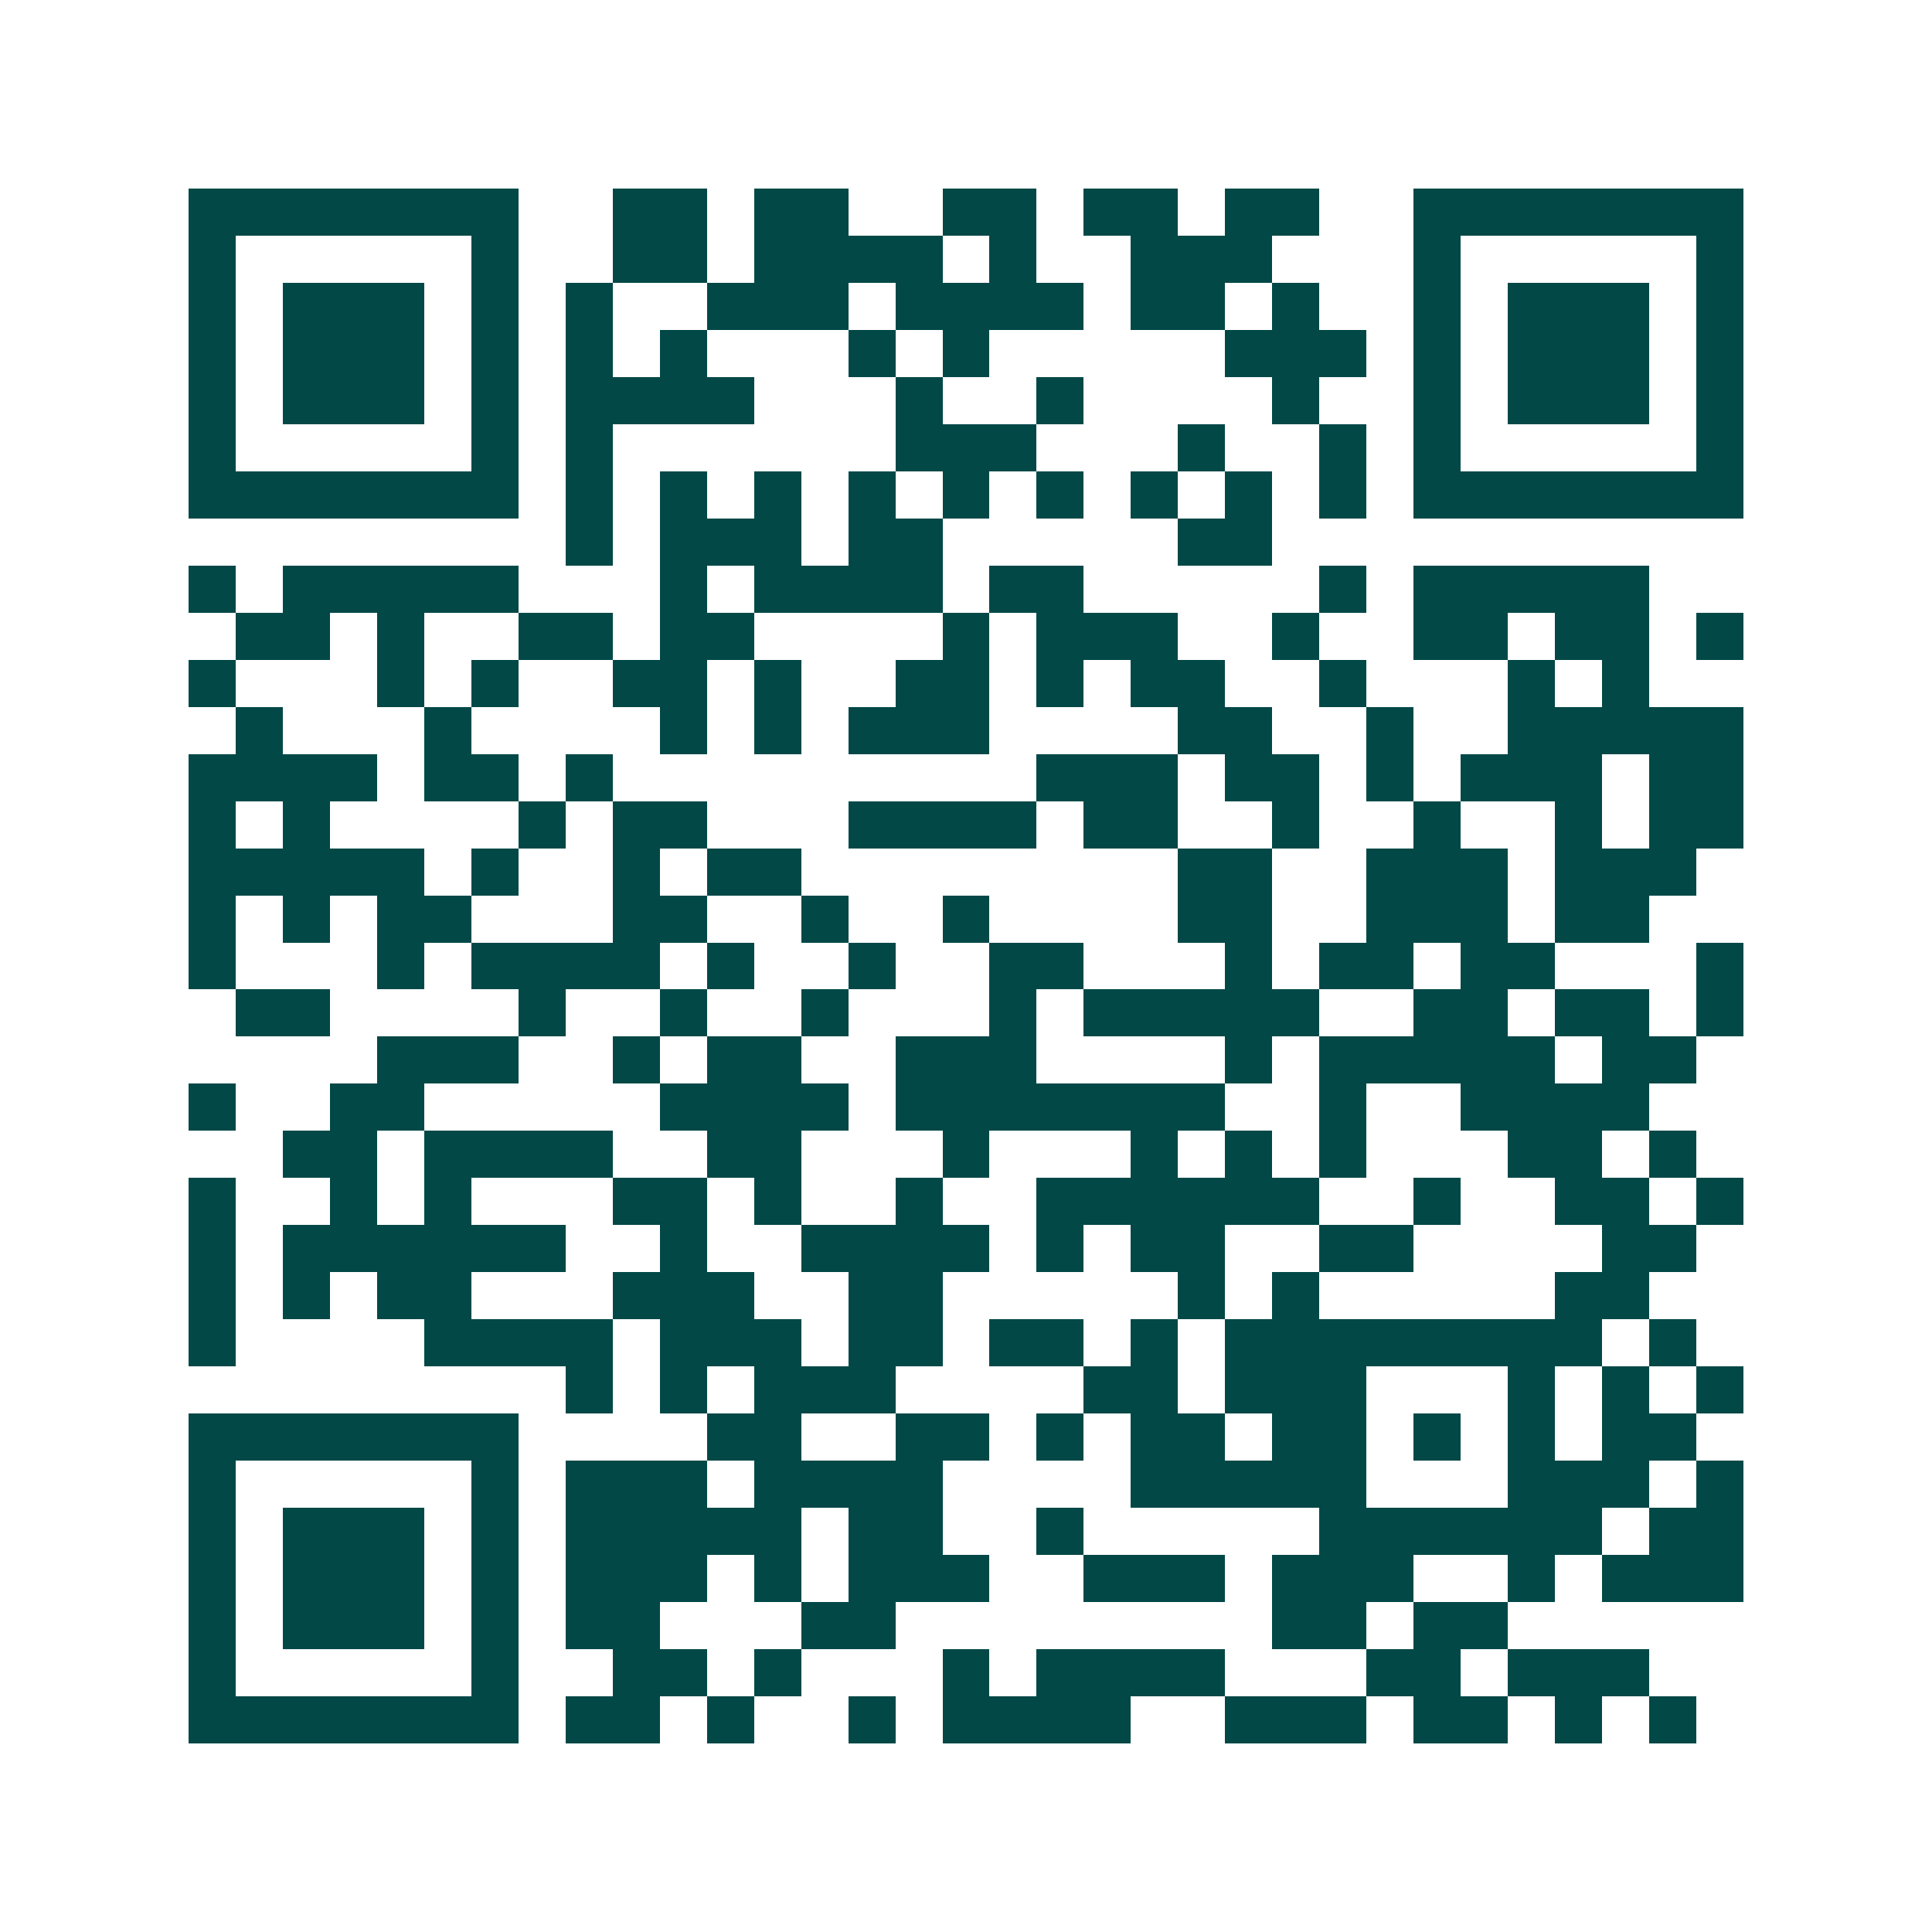 <svg xmlns="http://www.w3.org/2000/svg" width="200" height="200" viewBox="0 0 41 41" shape-rendering="crispEdges"><path fill="#ffffff" d="M0 0h41v41H0z"/><path stroke="#014847" d="M4 4.5h7m2 0h2m1 0h2m2 0h2m1 0h2m1 0h2m2 0h7M4 5.5h1m5 0h1m2 0h2m1 0h4m1 0h1m2 0h3m3 0h1m5 0h1M4 6.5h1m1 0h3m1 0h1m1 0h1m2 0h3m1 0h4m1 0h2m1 0h1m2 0h1m1 0h3m1 0h1M4 7.5h1m1 0h3m1 0h1m1 0h1m1 0h1m3 0h1m1 0h1m5 0h3m1 0h1m1 0h3m1 0h1M4 8.5h1m1 0h3m1 0h1m1 0h4m3 0h1m2 0h1m4 0h1m2 0h1m1 0h3m1 0h1M4 9.5h1m5 0h1m1 0h1m6 0h3m3 0h1m2 0h1m1 0h1m5 0h1M4 10.5h7m1 0h1m1 0h1m1 0h1m1 0h1m1 0h1m1 0h1m1 0h1m1 0h1m1 0h1m1 0h7M12 11.5h1m1 0h3m1 0h2m5 0h2M4 12.5h1m1 0h5m3 0h1m1 0h4m1 0h2m5 0h1m1 0h5M5 13.5h2m1 0h1m2 0h2m1 0h2m4 0h1m1 0h3m2 0h1m2 0h2m1 0h2m1 0h1M4 14.5h1m3 0h1m1 0h1m2 0h2m1 0h1m2 0h2m1 0h1m1 0h2m2 0h1m3 0h1m1 0h1M5 15.5h1m3 0h1m4 0h1m1 0h1m1 0h3m4 0h2m2 0h1m2 0h5M4 16.5h4m1 0h2m1 0h1m9 0h3m1 0h2m1 0h1m1 0h3m1 0h2M4 17.5h1m1 0h1m4 0h1m1 0h2m3 0h4m1 0h2m2 0h1m2 0h1m2 0h1m1 0h2M4 18.5h5m1 0h1m2 0h1m1 0h2m8 0h2m2 0h3m1 0h3M4 19.5h1m1 0h1m1 0h2m3 0h2m2 0h1m2 0h1m4 0h2m2 0h3m1 0h2M4 20.5h1m3 0h1m1 0h4m1 0h1m2 0h1m2 0h2m3 0h1m1 0h2m1 0h2m3 0h1M5 21.5h2m4 0h1m2 0h1m2 0h1m3 0h1m1 0h5m2 0h2m1 0h2m1 0h1M8 22.5h3m2 0h1m1 0h2m2 0h3m4 0h1m1 0h5m1 0h2M4 23.5h1m2 0h2m5 0h4m1 0h7m2 0h1m2 0h4M6 24.5h2m1 0h4m2 0h2m3 0h1m3 0h1m1 0h1m1 0h1m3 0h2m1 0h1M4 25.5h1m2 0h1m1 0h1m3 0h2m1 0h1m2 0h1m2 0h6m2 0h1m2 0h2m1 0h1M4 26.5h1m1 0h6m2 0h1m2 0h4m1 0h1m1 0h2m2 0h2m4 0h2M4 27.5h1m1 0h1m1 0h2m3 0h3m2 0h2m5 0h1m1 0h1m5 0h2M4 28.5h1m4 0h4m1 0h3m1 0h2m1 0h2m1 0h1m1 0h8m1 0h1M12 29.5h1m1 0h1m1 0h3m4 0h2m1 0h3m3 0h1m1 0h1m1 0h1M4 30.5h7m4 0h2m2 0h2m1 0h1m1 0h2m1 0h2m1 0h1m1 0h1m1 0h2M4 31.5h1m5 0h1m1 0h3m1 0h4m4 0h5m3 0h3m1 0h1M4 32.5h1m1 0h3m1 0h1m1 0h5m1 0h2m2 0h1m5 0h6m1 0h2M4 33.5h1m1 0h3m1 0h1m1 0h3m1 0h1m1 0h3m2 0h3m1 0h3m2 0h1m1 0h3M4 34.5h1m1 0h3m1 0h1m1 0h2m3 0h2m8 0h2m1 0h2M4 35.5h1m5 0h1m2 0h2m1 0h1m3 0h1m1 0h4m3 0h2m1 0h3M4 36.5h7m1 0h2m1 0h1m2 0h1m1 0h4m2 0h3m1 0h2m1 0h1m1 0h1"/></svg>
